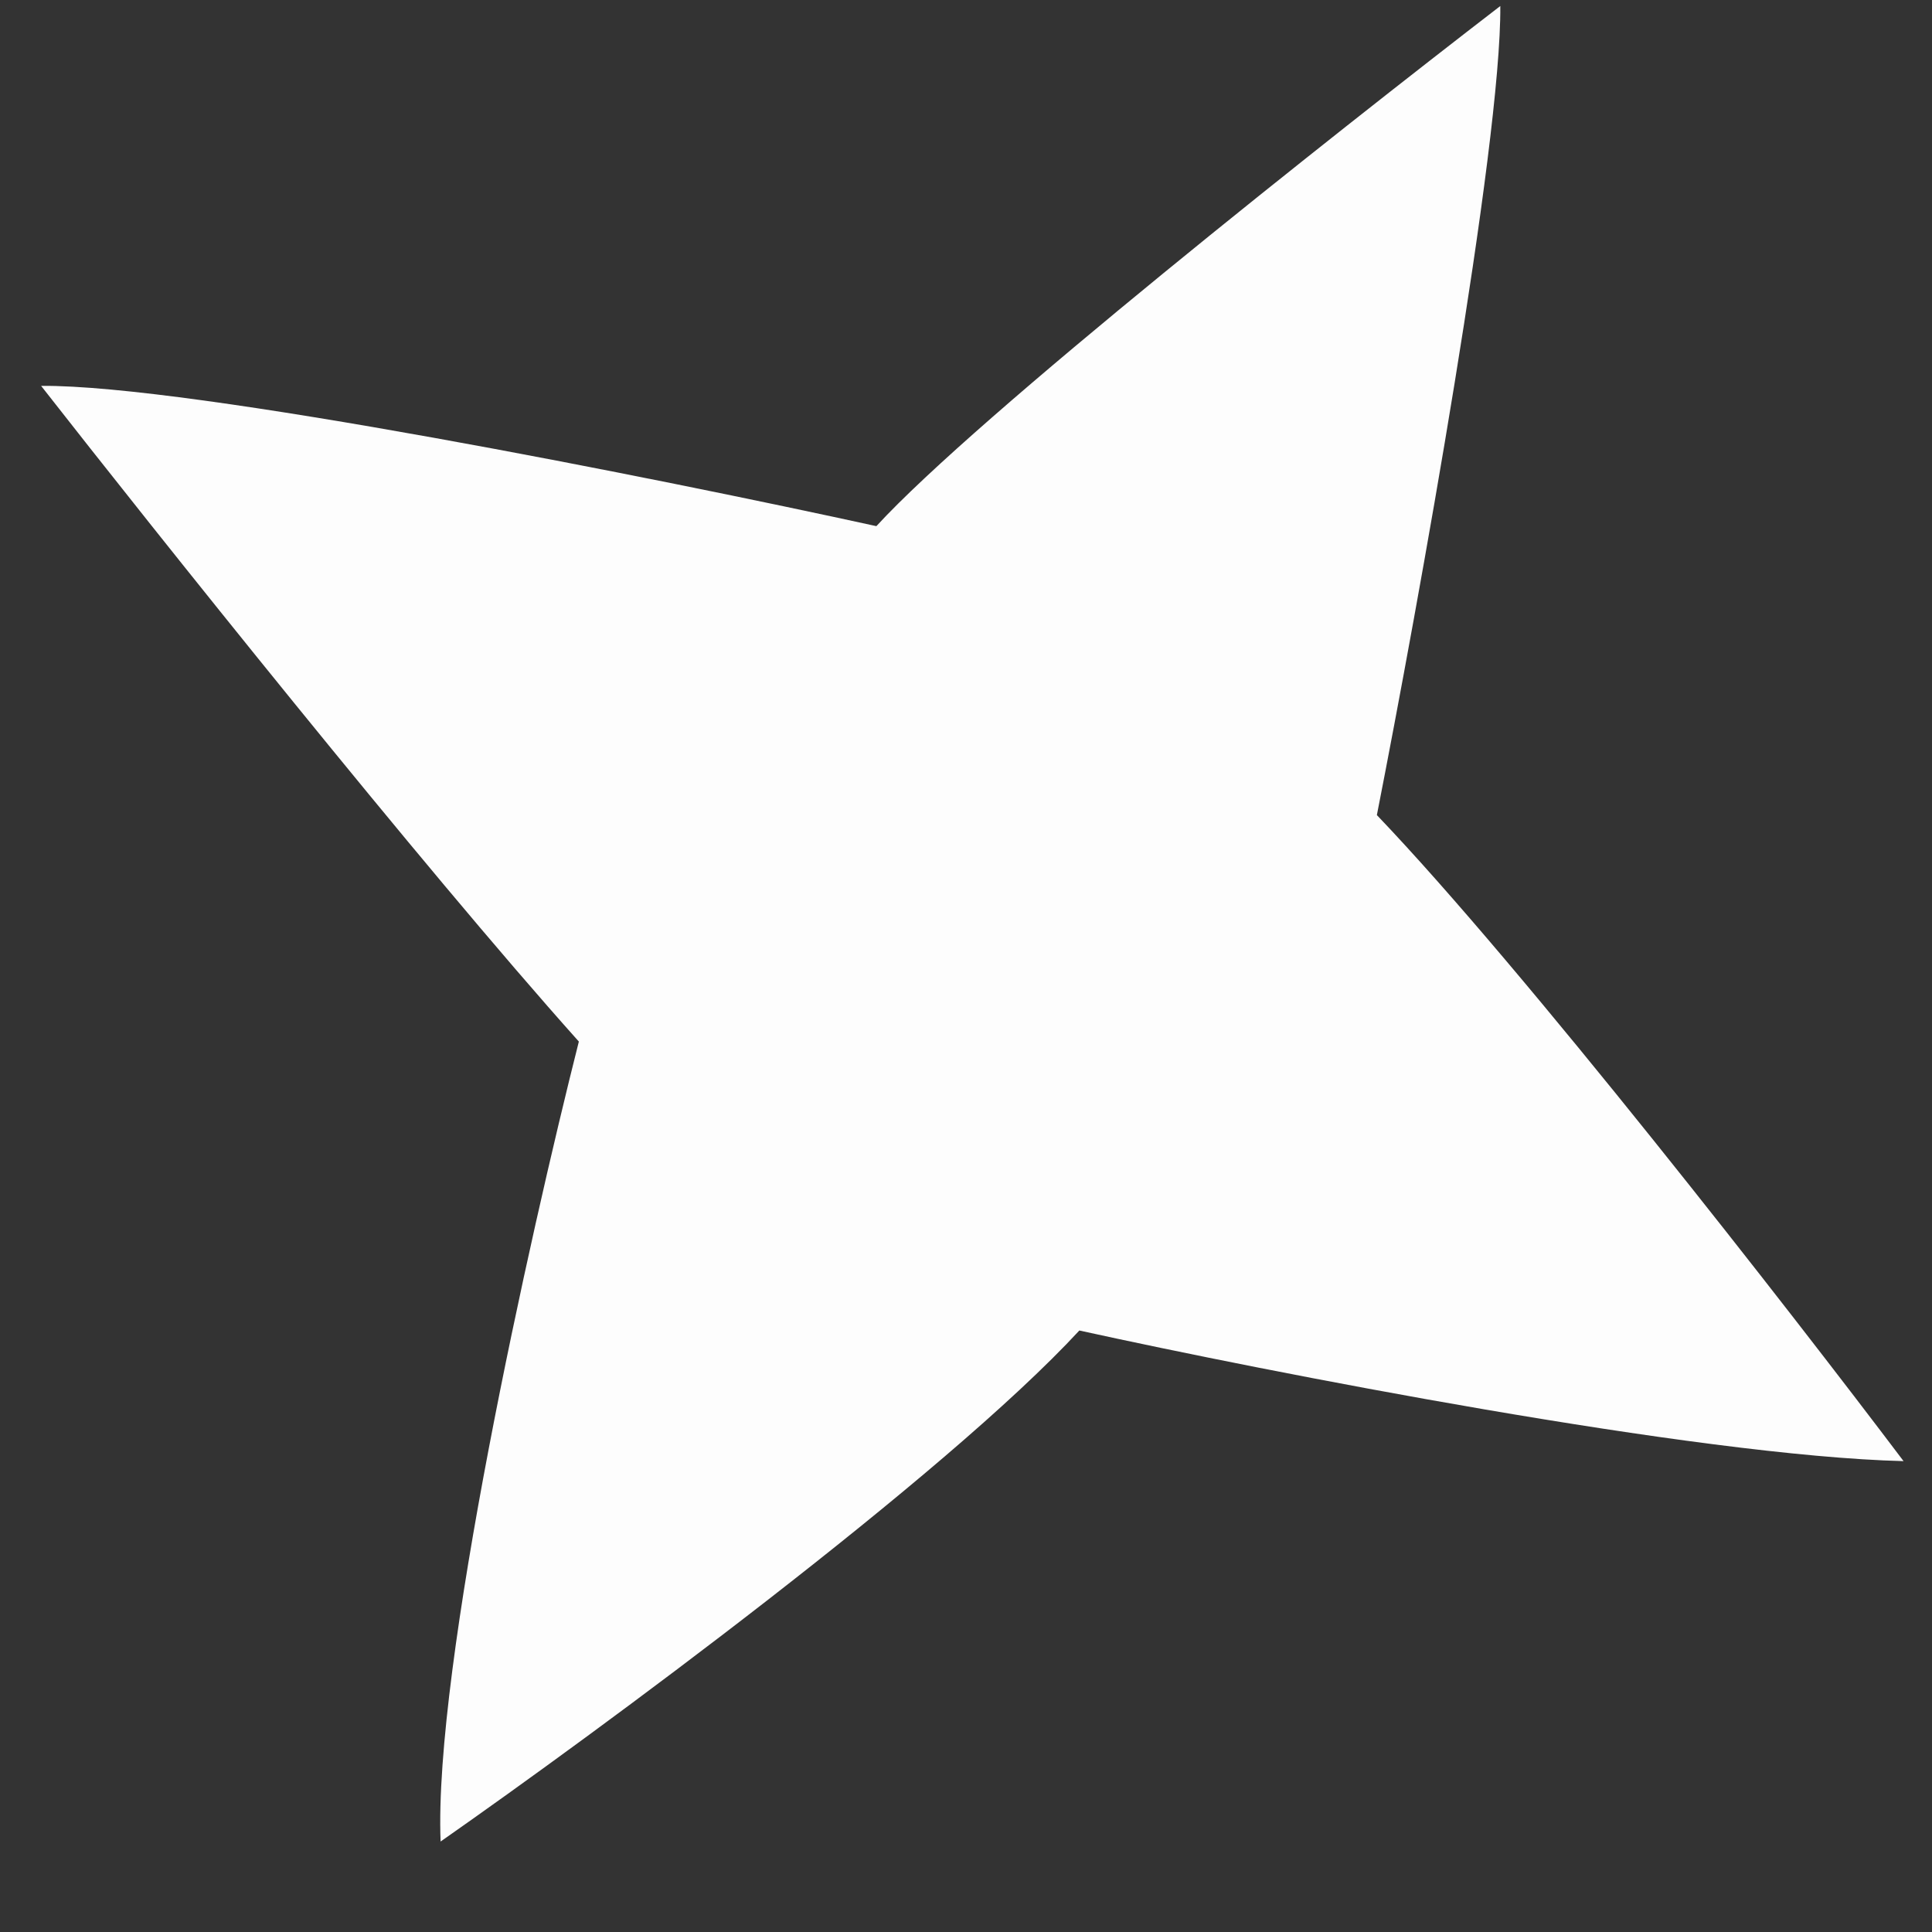 <svg width="18" height="18" viewBox="0 0 18 18" fill="none" xmlns="http://www.w3.org/2000/svg">
<rect x="0" y="0" width="18" height="18" fill="#333333" stroke="none"/>
<path d="M8.165 4.902C9.1 3.883 12.43 1.247 13.978 0.056C13.989 1.345 13.216 5.618 12.828 7.594C14.201 9.03 16.672 12.205 17.735 13.613C15.809 13.565 11.813 12.782 10.056 12.396C8.803 13.752 5.567 16.135 4.105 17.157C4.039 15.535 4.936 11.513 5.393 9.704C3.927 8.066 1.442 4.949 0.383 3.595C1.776 3.583 6.152 4.461 8.165 4.902Z" fill="#FDFDFD"/>
</svg>
